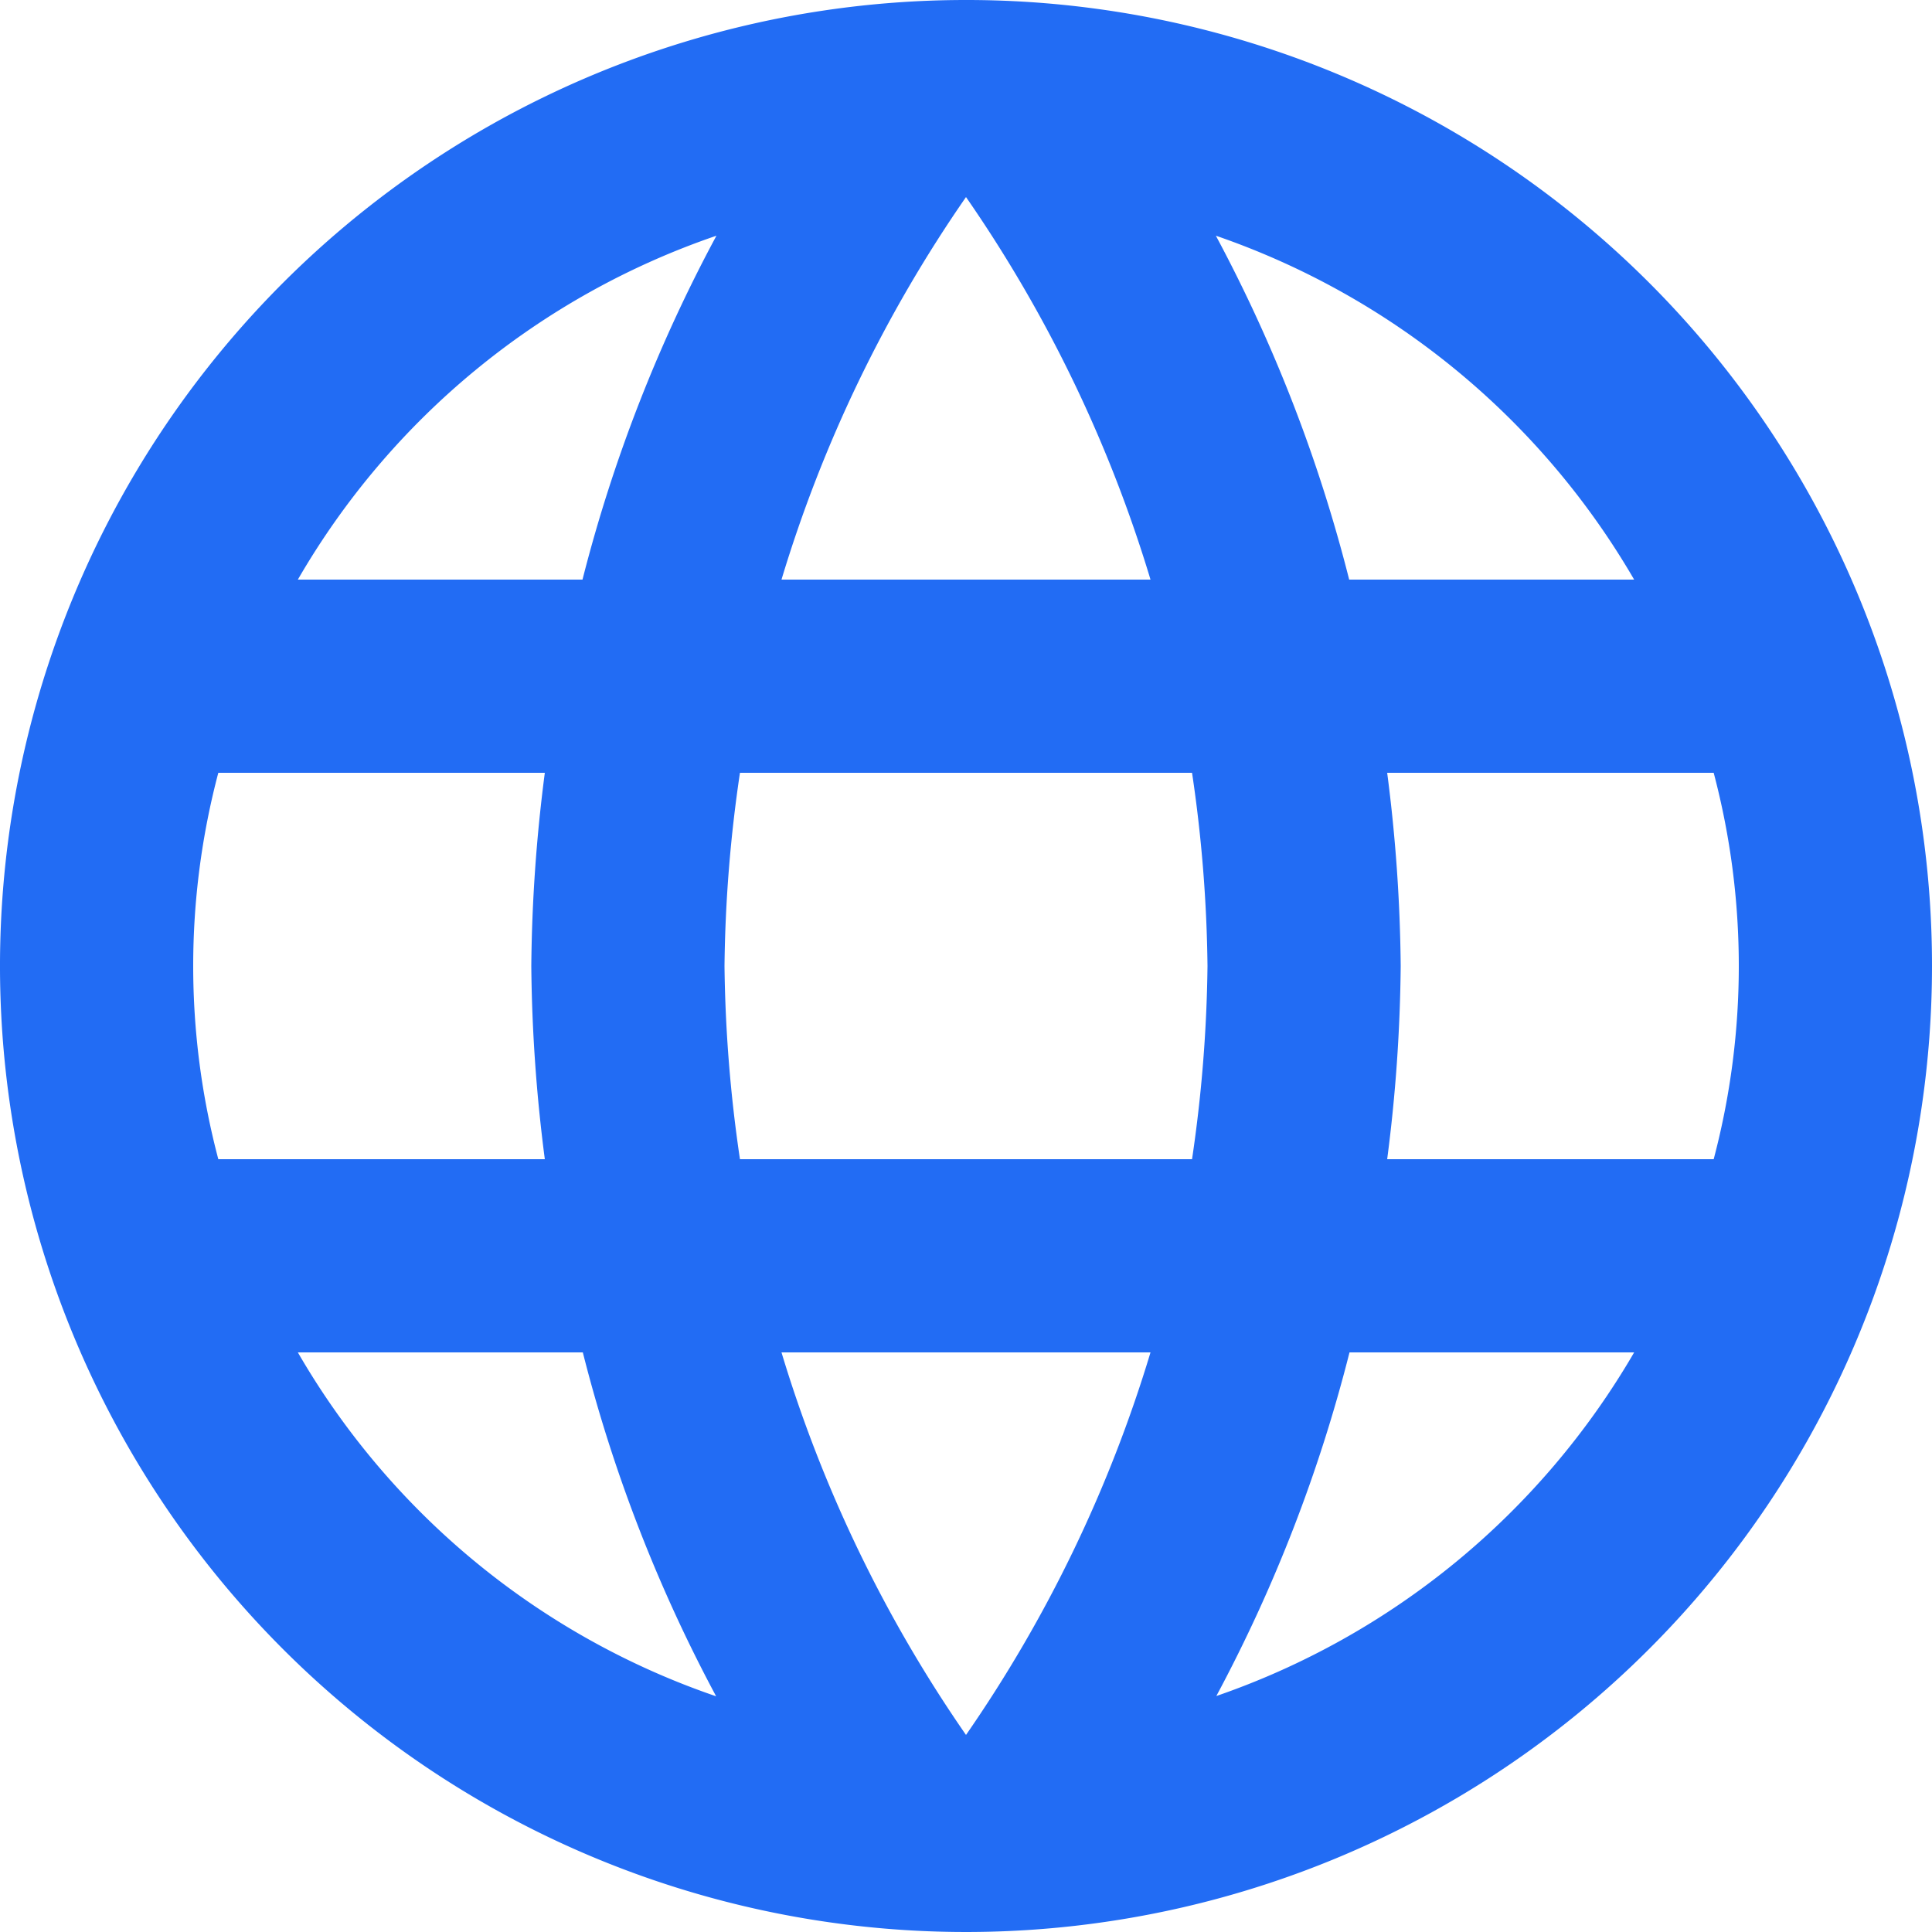 <svg xmlns="http://www.w3.org/2000/svg" width="24" height="24" viewBox="0 0 24 24">
  <path id="Icon_material-language" data-name="Icon material-language" d="M14.988,3A12,12,0,1,0,27,15,11.994,11.994,0,0,0,14.988,3ZM23.3,10.2h-3.54a18.78,18.78,0,0,0-1.656-4.272A9.636,9.636,0,0,1,23.3,10.2ZM15,5.448A16.9,16.9,0,0,1,17.292,10.2H12.708A16.9,16.9,0,0,1,15,5.448ZM5.712,17.4a9.387,9.387,0,0,1,0-4.8H9.768A19.818,19.818,0,0,0,9.6,15a19.818,19.818,0,0,0,.168,2.4ZM6.7,19.8h3.54a18.779,18.779,0,0,0,1.656,4.272A9.584,9.584,0,0,1,6.7,19.8Zm3.54-9.6H6.7a9.584,9.584,0,0,1,5.2-4.272A18.78,18.78,0,0,0,10.236,10.2ZM15,24.552A16.9,16.9,0,0,1,12.708,19.8h4.584A16.9,16.9,0,0,1,15,24.552ZM17.808,17.4H12.192A17.655,17.655,0,0,1,12,15a17.5,17.5,0,0,1,.192-2.4h5.616A17.5,17.5,0,0,1,18,15,17.656,17.656,0,0,1,17.808,17.4Zm.3,6.672A18.779,18.779,0,0,0,19.764,19.8H23.3a9.636,9.636,0,0,1-5.2,4.272ZM20.232,17.4A19.819,19.819,0,0,0,20.4,15a19.819,19.819,0,0,0-.168-2.4h4.056a9.387,9.387,0,0,1,0,4.8Z" transform="translate(-3 -3)" fill="#226cf4"/>
</svg>
